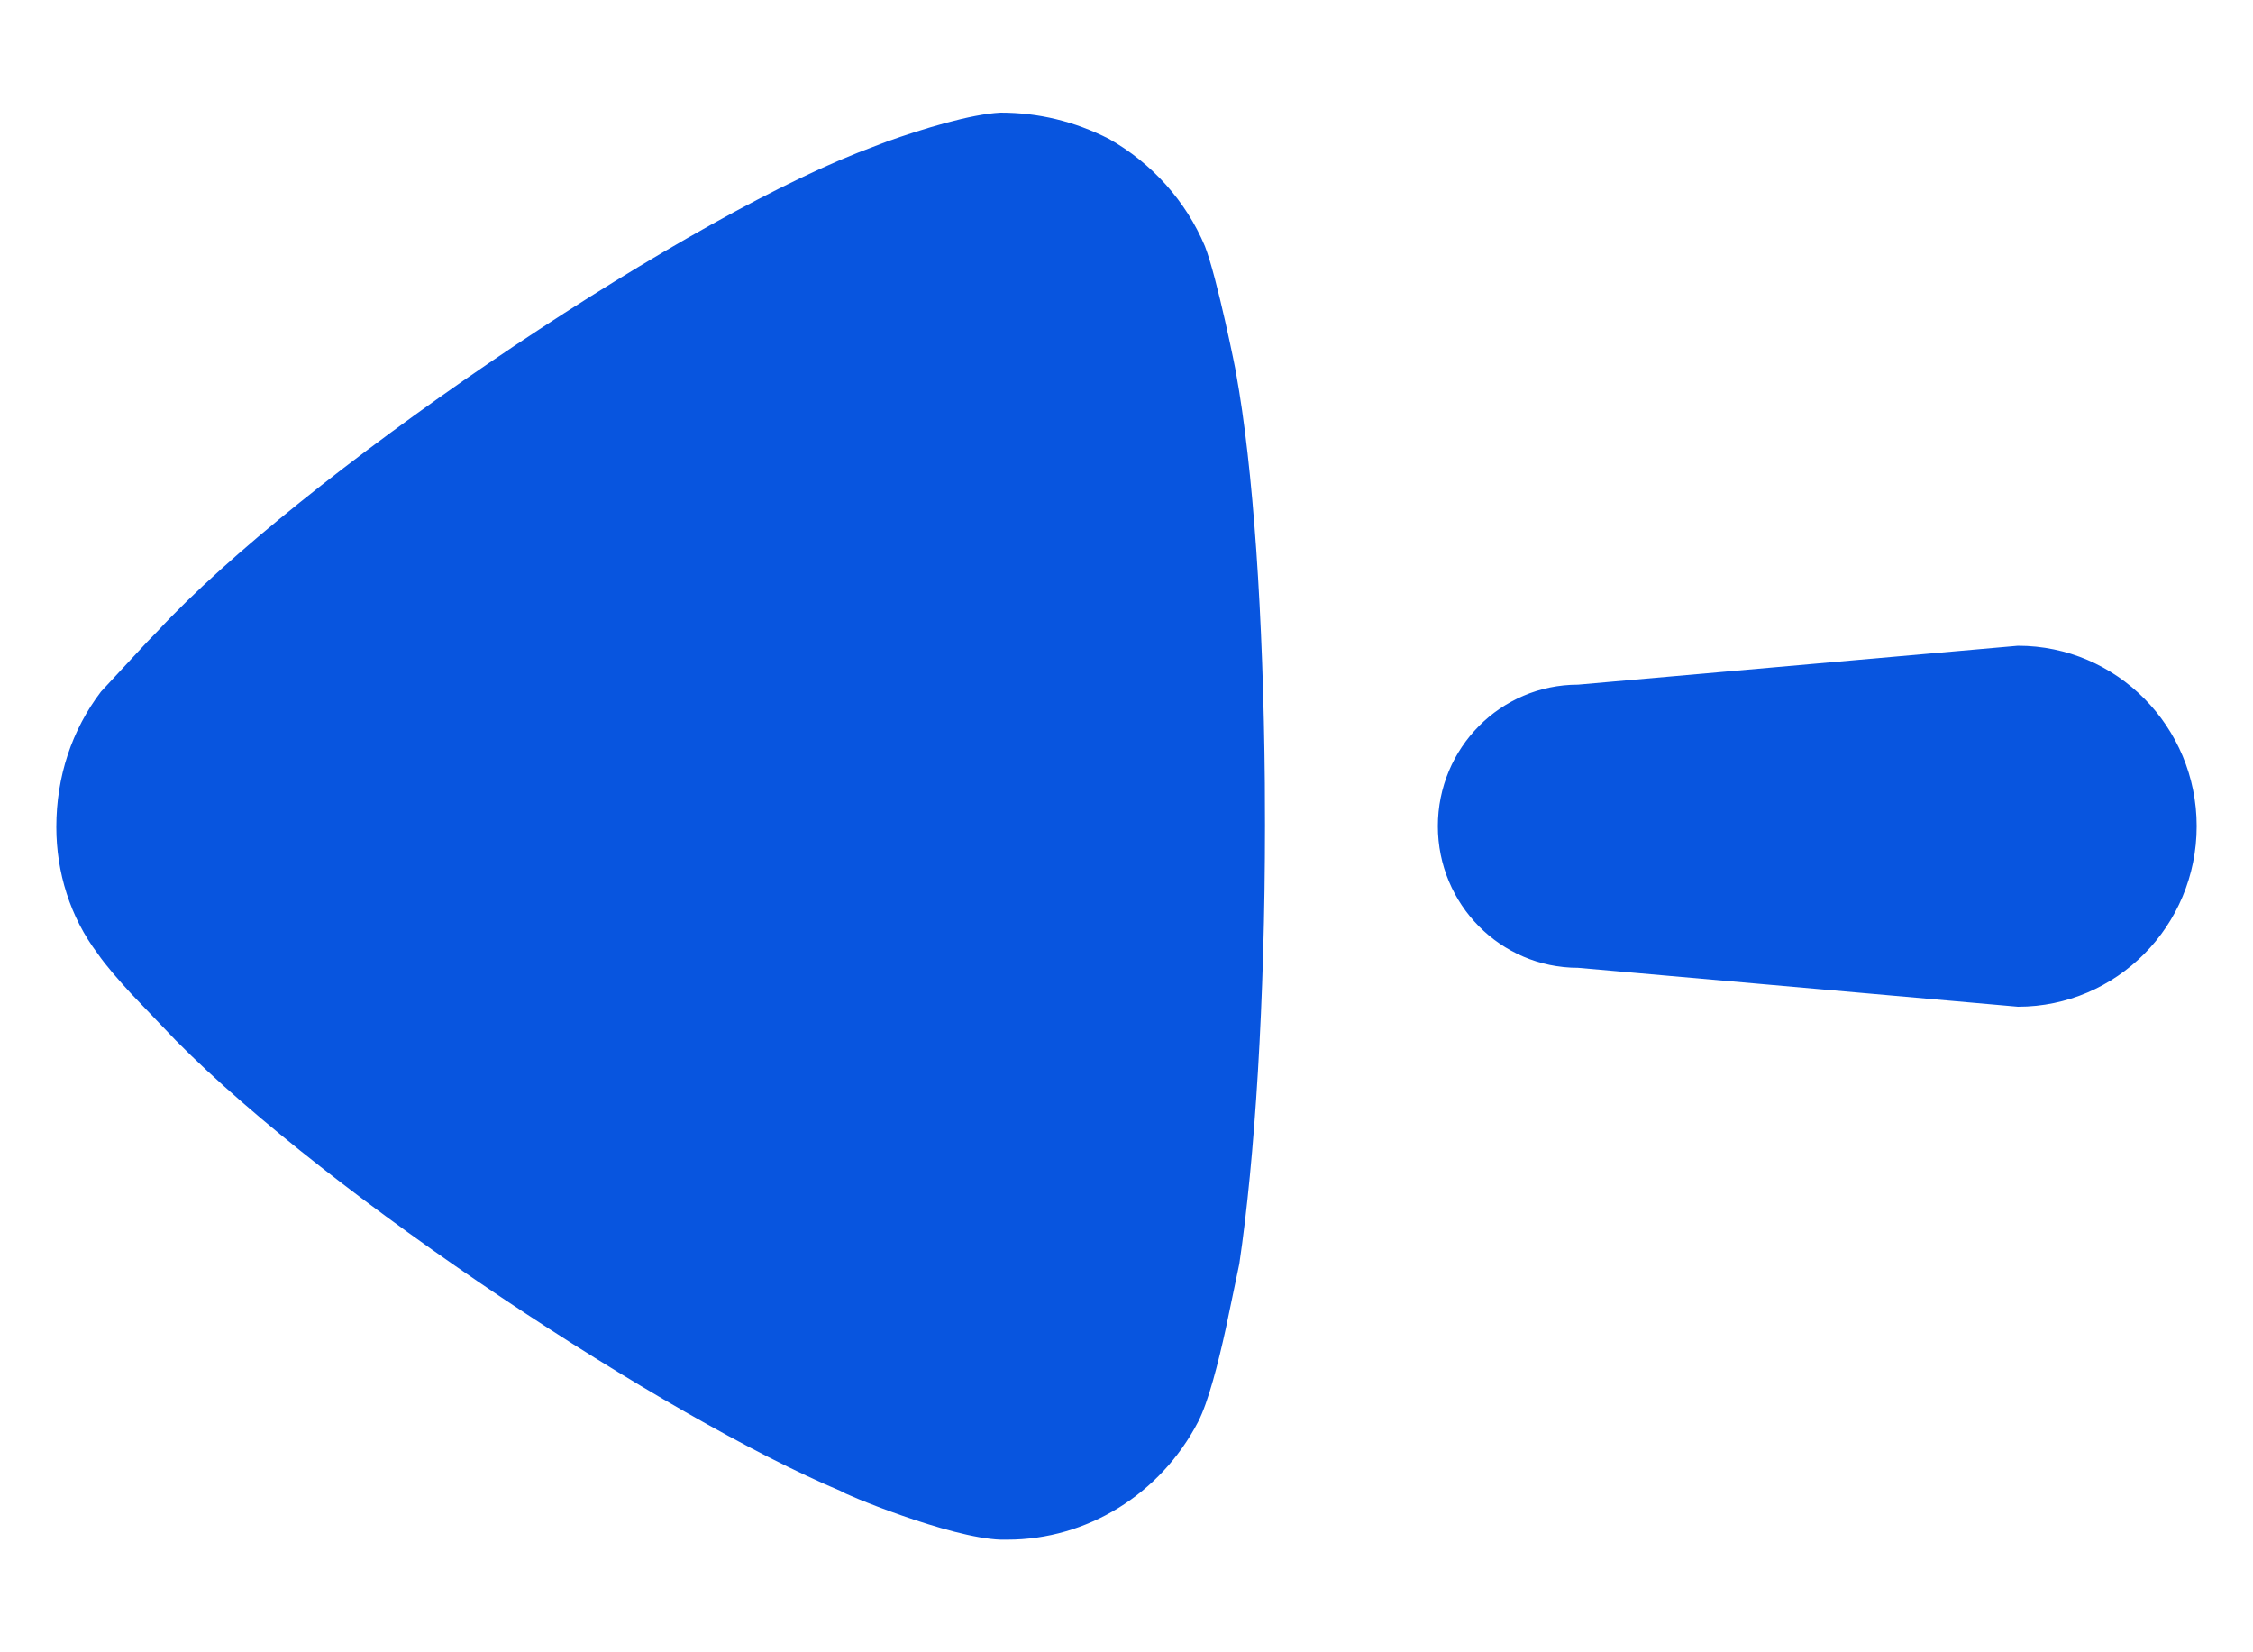 <svg xmlns:xlink="http://www.w3.org/1999/xlink" xmlns="http://www.w3.org/2000/svg" width="15" height="11" viewBox="0 0 15 11" fill="none"><path fill-rule="evenodd" clip-rule="evenodd" d="M8.422 5.495L8.421 5.214C8.411 4.103 8.344 3.111 8.229 2.482C8.229 2.471 8.103 1.847 8.022 1.639C7.896 1.339 7.668 1.085 7.382 0.924C7.154 0.808 6.914 0.75 6.662 0.75C6.465 0.759 6.139 0.859 5.906 0.942L5.713 1.016C4.433 1.524 1.987 3.186 1.049 4.202L0.98 4.273L0.672 4.605C0.478 4.86 0.375 5.171 0.375 5.506C0.375 5.806 0.467 6.106 0.65 6.348C0.704 6.427 0.793 6.528 0.871 6.613L1.171 6.927C2.204 7.973 4.44 9.441 5.599 9.927C5.599 9.938 6.319 10.239 6.662 10.25H6.708C7.234 10.25 7.725 9.95 7.977 9.465C8.045 9.333 8.111 9.073 8.161 8.845L8.251 8.414C8.354 7.722 8.422 6.66 8.422 5.495ZM13.435 6.702C14.092 6.702 14.625 6.164 14.625 5.5C14.625 4.837 14.092 4.299 13.435 4.299L10.506 4.558C9.991 4.558 9.573 4.979 9.573 5.5C9.573 6.021 9.991 6.443 10.506 6.443L13.435 6.702Z" fill="#0855DF"></path></svg>